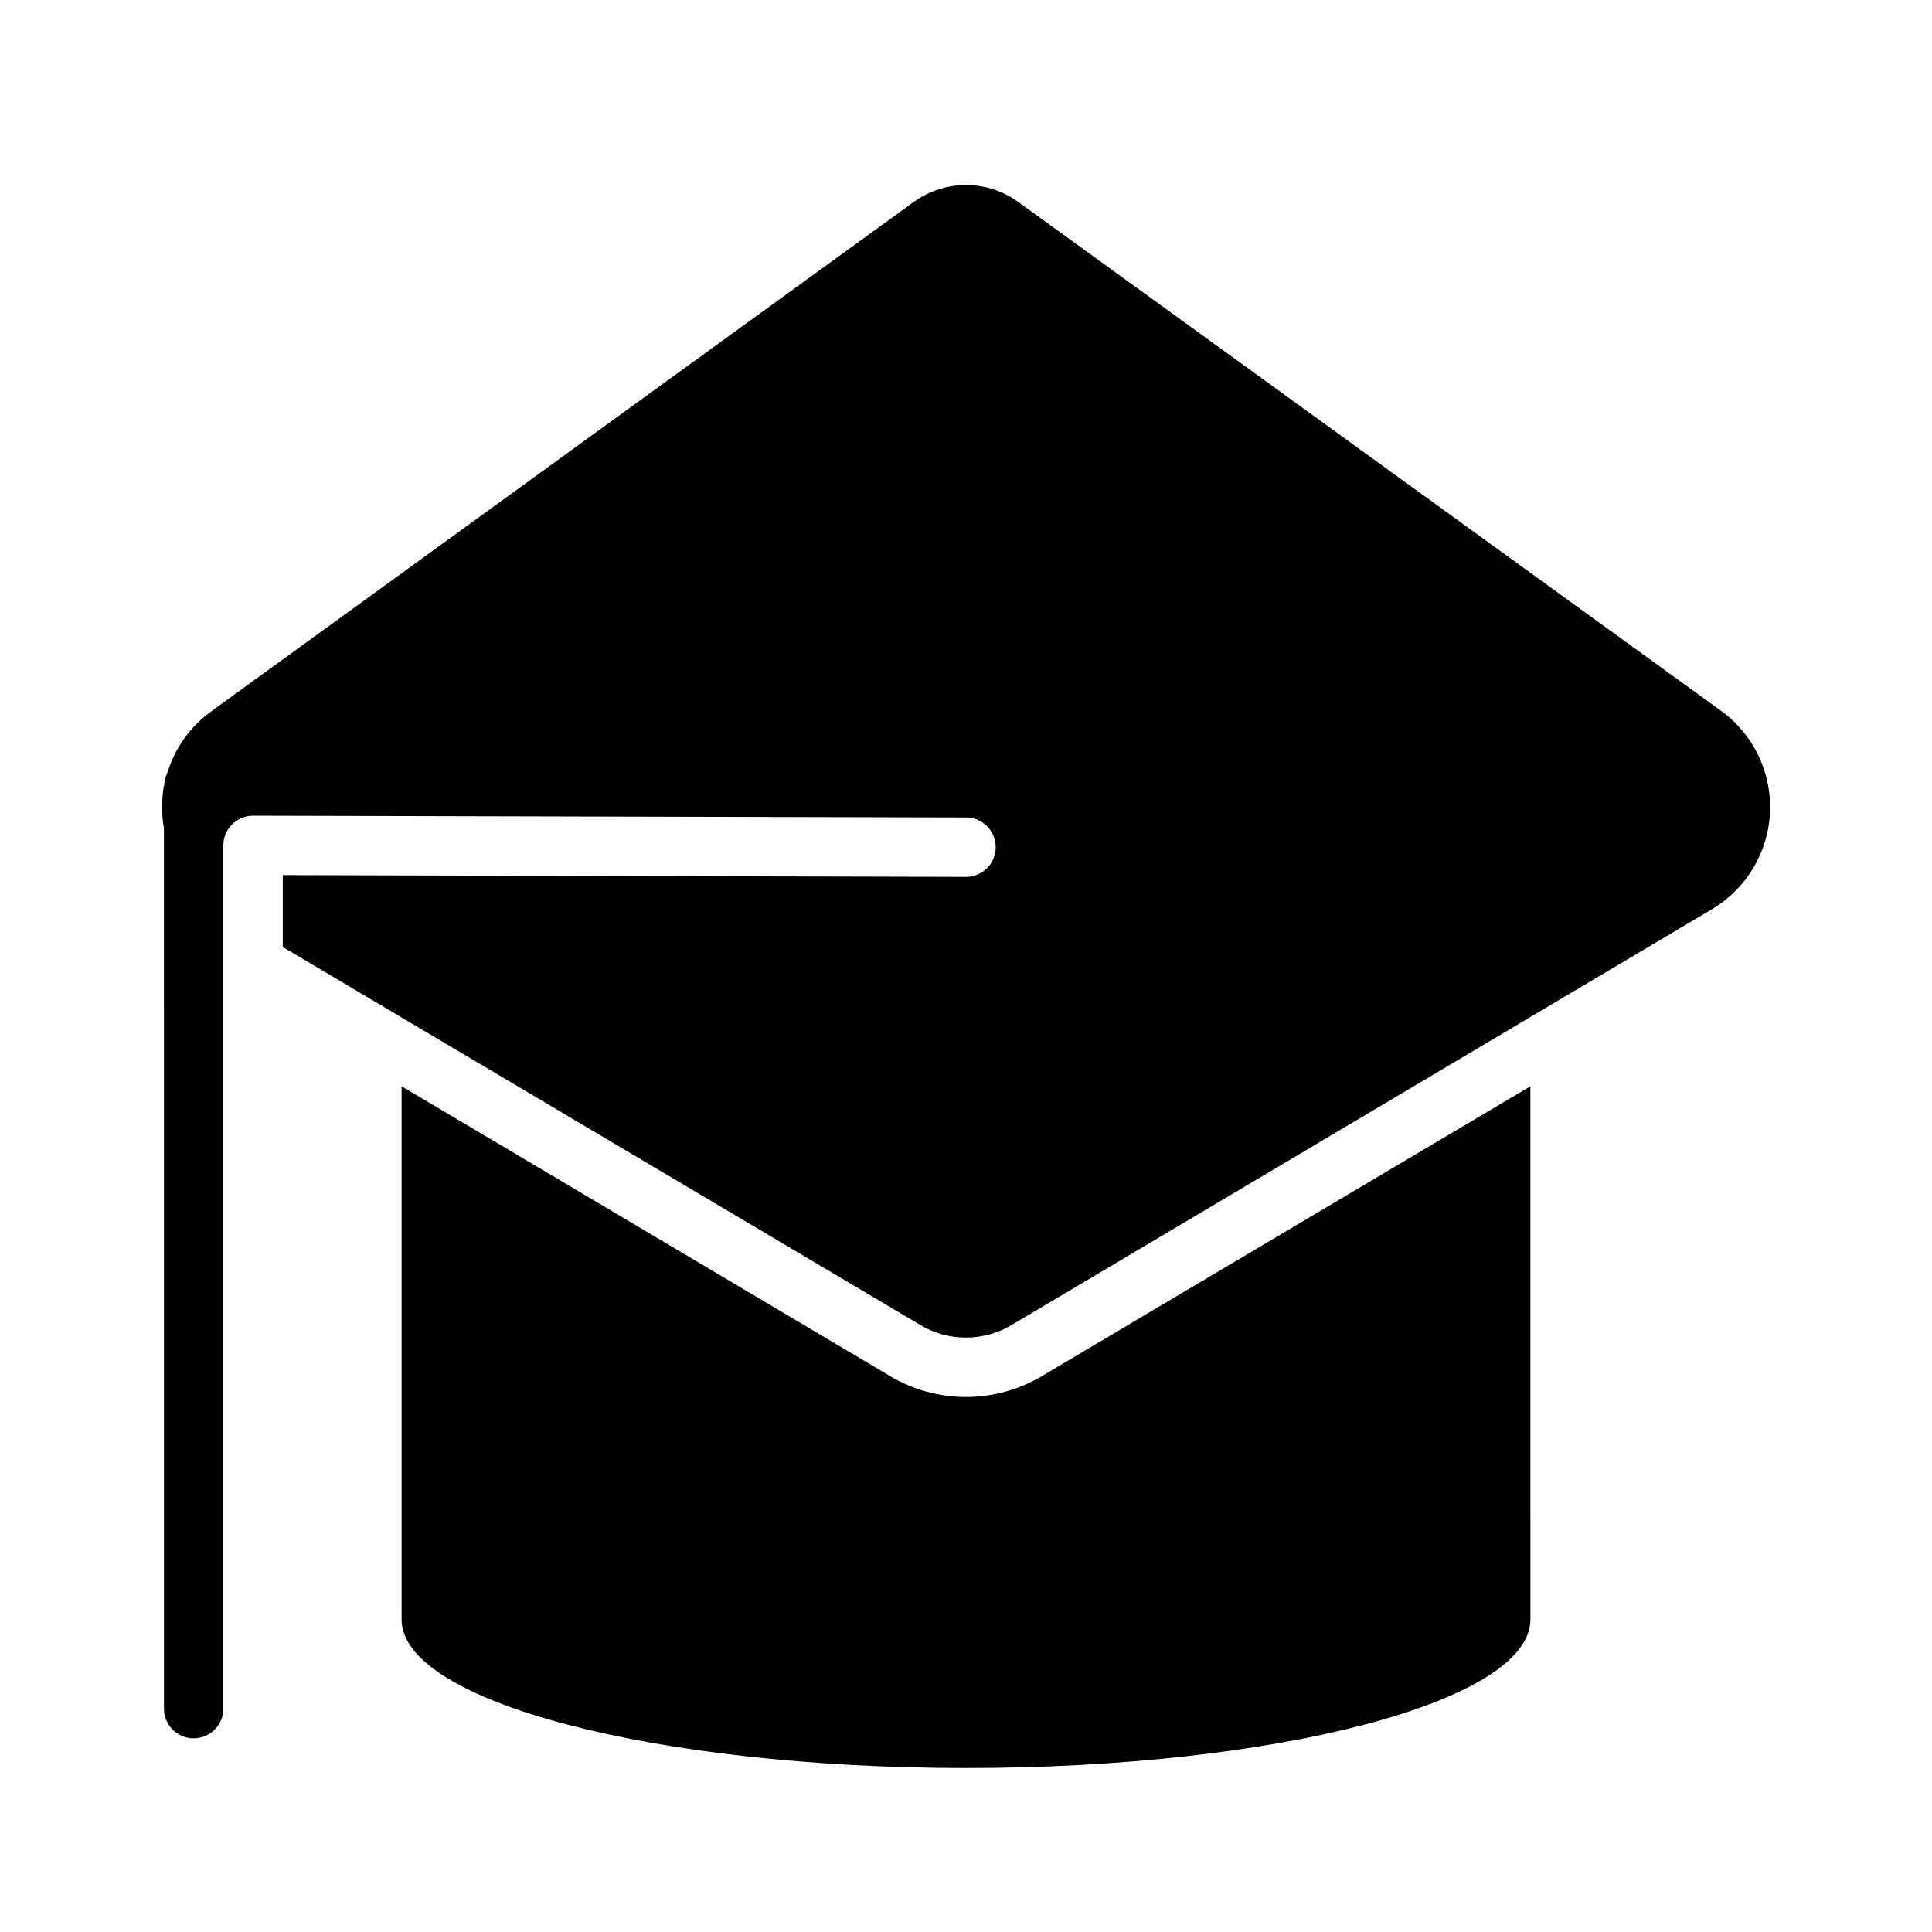 <?xml version="1.0" encoding="UTF-8"?>
<!-- Uploaded to: ICON Repo, www.svgrepo.com, Generator: ICON Repo Mixer Tools -->
<svg fill="#000000" width="800px" height="800px" version="1.1" viewBox="144 144 512 512" xmlns="http://www.w3.org/2000/svg">
 <g>
  <path d="m379.93 508.71-129.5-76.832v141.3c0 21.727 66.992 39.359 149.57 39.359s149.57-17.633 149.57-39.359l-0.004-141.3-129.5 76.832c-6.074 3.602-13.008 5.504-20.07 5.504-7.066 0-14-1.902-20.074-5.504z"/>
  <path d="m187.45 596.8c0 4.348 3.523 7.871 7.871 7.871 4.348 0 7.875-3.523 7.875-7.871v-228.76c0-4.348 3.523-7.871 7.871-7.871l188.93 0.469c4.348 0 7.871 3.527 7.871 7.875 0 4.348-3.523 7.871-7.871 7.871l-181.06-0.473v19.051l169.01 100.21c3.648 2.16 7.809 3.301 12.047 3.301s8.398-1.141 12.043-3.301l185.62-110.21c9.125-5.406 14.918-15.043 15.41-25.637 0.492-10.594-4.383-20.723-12.969-26.949l-186.25-134.85c-4.027-2.922-8.879-4.492-13.852-4.492-4.977 0-9.828 1.57-13.855 4.492l-186.18 135c-5.566 4.039-9.656 9.789-11.648 16.375-0.449 0.91-0.715 1.898-0.789 2.91v0.395h-0.078c-0.668 3.723-0.668 7.535 0 11.258z"/>
 </g>
</svg>